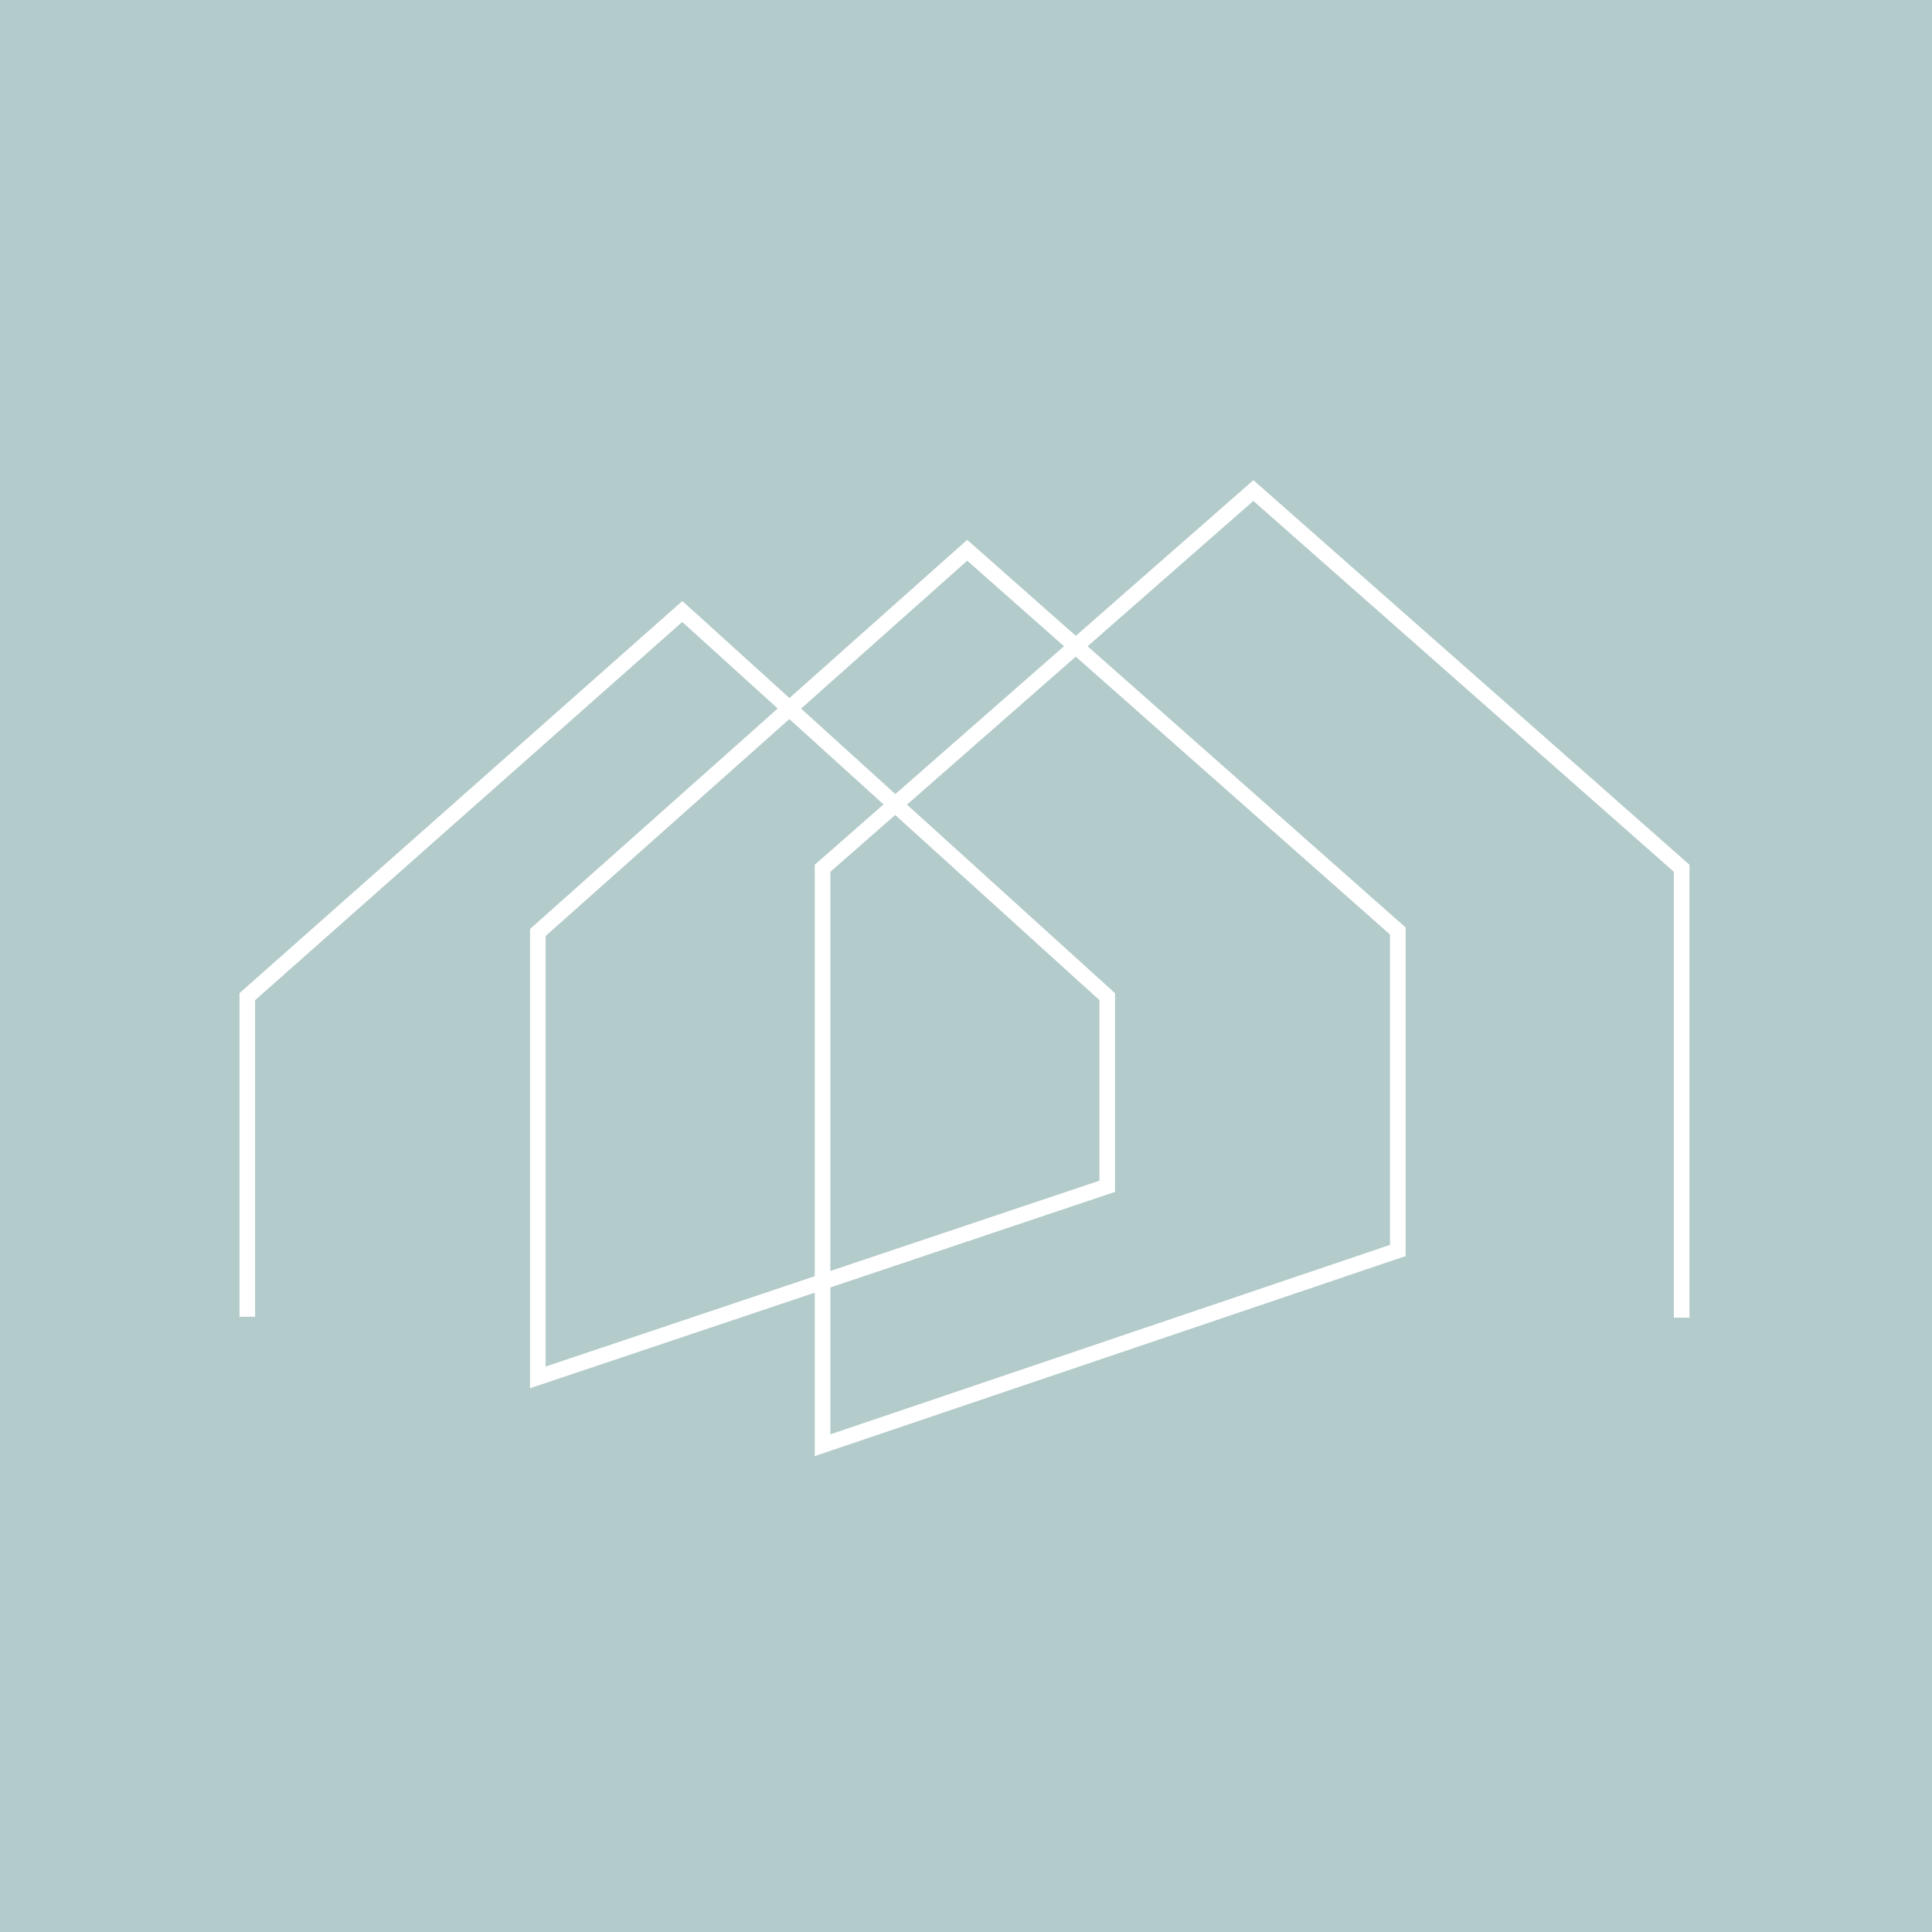 <svg width="512" height="512" viewBox="0 0 512 512" fill="none" xmlns="http://www.w3.org/2000/svg">
<rect width="512" height="512" fill="#B3CBCA"/>
<path d="M65.532 348.969V264.127L180.816 162.048L293.432 264.127V314.376L142.536 365.019V247.115L256.322 145.825L370.436 246.72V331.388L217.984 383V230.101L332.156 130L445.66 230.101V349.194" stroke="white" stroke-width="4.138" stroke-miterlimit="10"/>
</svg>
